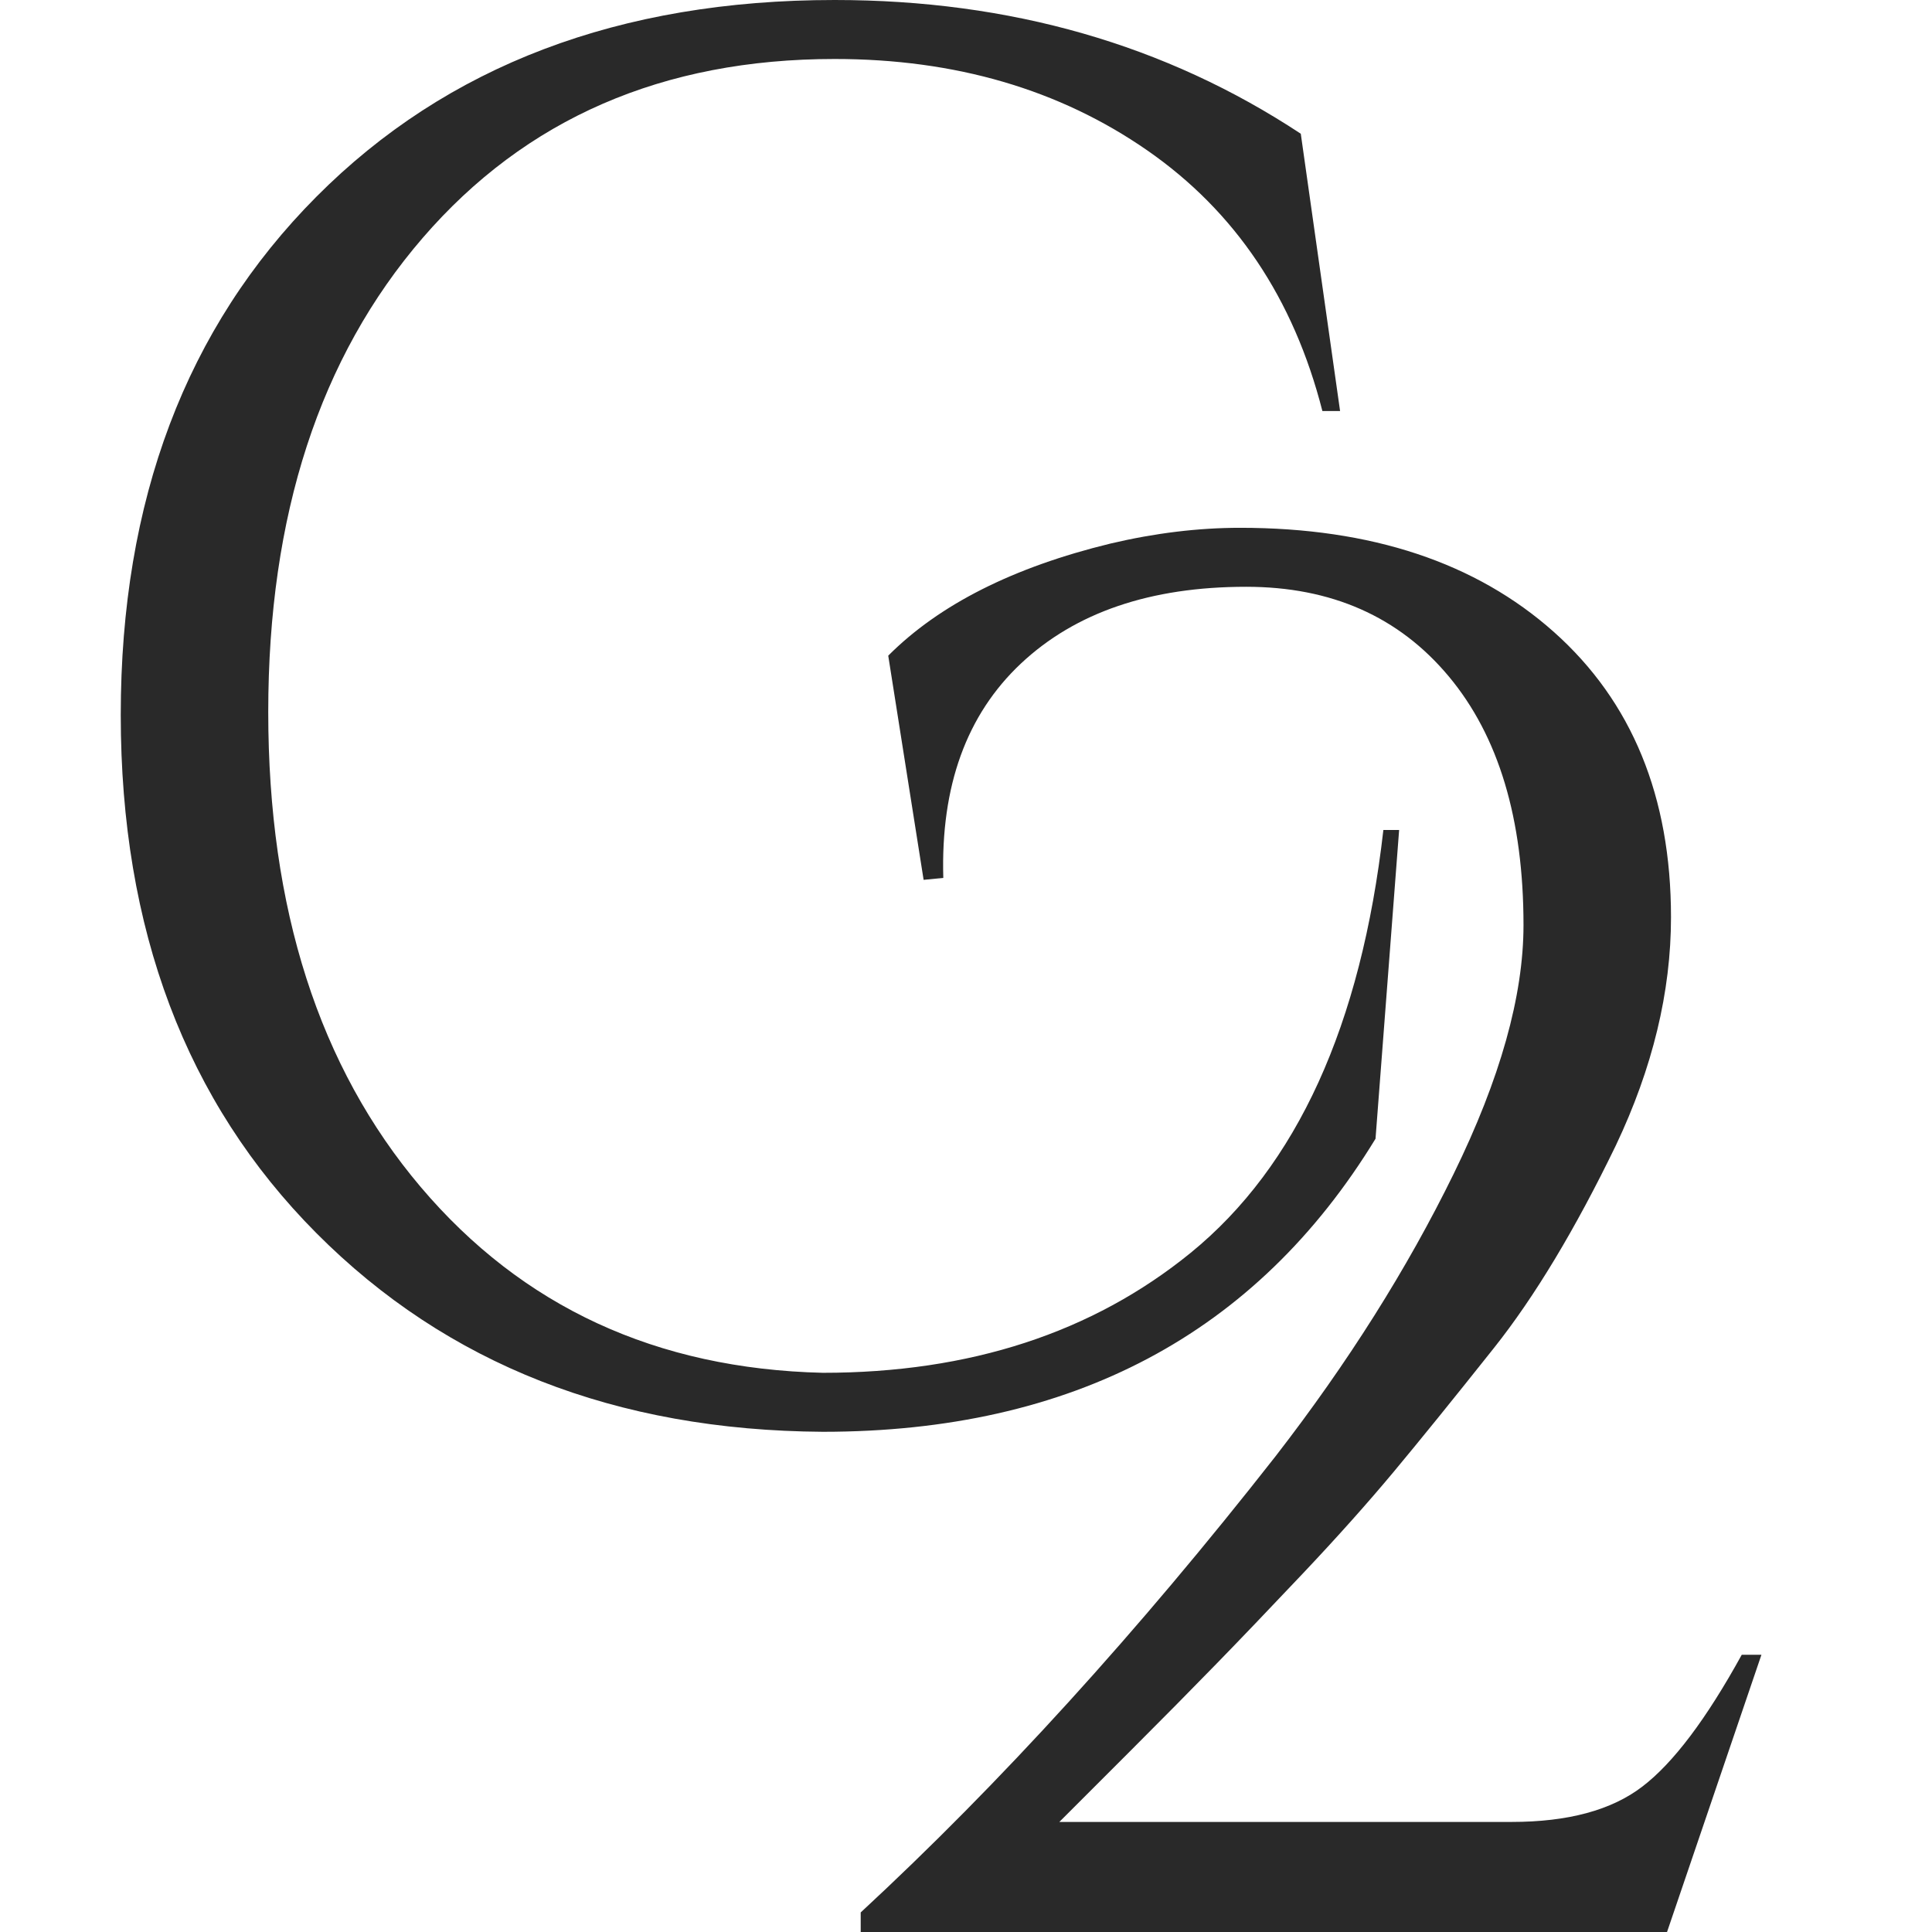 <svg width="32" height="32" viewBox="0 0 32 32" fill="none" xmlns="http://www.w3.org/2000/svg">
<path d="M22.783 18.861L23.174 13.747H22.913C22.544 16.983 21.48 19.317 19.721 20.751C18.093 22.075 16.061 22.738 13.629 22.738C10.871 22.672 8.65 21.646 6.967 19.659C5.285 17.672 4.443 15.05 4.443 11.792C4.443 8.535 5.295 5.918 7 3.942C8.705 1.966 10.979 0.977 13.824 0.977C15.823 0.977 17.549 1.482 19.004 2.492C20.459 3.502 21.426 4.941 21.903 6.808H22.196L21.545 2.215C19.308 0.739 16.735 0 13.825 0C10.263 0 7.402 1.086 5.241 3.258C3.08 5.429 2 8.29 2 11.841C2 15.392 3.08 18.253 5.241 20.425C7.402 22.597 10.198 23.693 13.629 23.715C17.756 23.715 20.807 22.098 22.783 18.861Z" fill="#292929"/>
<path d="M28.849 27.408C28.263 28.472 27.715 29.2 27.204 29.59C26.694 29.982 25.971 30.177 25.038 30.177H17.546C17.806 29.917 18.202 29.521 18.735 28.988C19.267 28.456 19.733 27.984 20.135 27.571C20.537 27.159 21.02 26.653 21.585 26.056C22.149 25.459 22.648 24.9 23.083 24.379C23.518 23.857 24.072 23.173 24.745 22.326C25.418 21.479 26.091 20.361 26.764 18.971C27.372 17.69 27.677 16.43 27.677 15.192C27.677 13.195 27.03 11.62 25.739 10.469C24.447 9.318 22.714 8.742 20.542 8.742C19.847 8.742 19.131 8.829 18.393 9.003C16.785 9.394 15.558 10.012 14.712 10.86L15.298 14.573L15.624 14.541C15.58 13.021 16.009 11.837 16.91 10.99C17.812 10.143 19.055 9.719 20.64 9.719C22.051 9.719 23.17 10.214 23.995 11.202C24.821 12.19 25.234 13.563 25.234 15.322C25.234 16.495 24.848 17.869 24.077 19.443C23.306 21.018 22.323 22.576 21.129 24.118C18.849 27.028 16.557 29.547 14.256 31.676V32.001H27.611L29.175 27.408H28.849Z" fill="#292929"/>
</svg>

